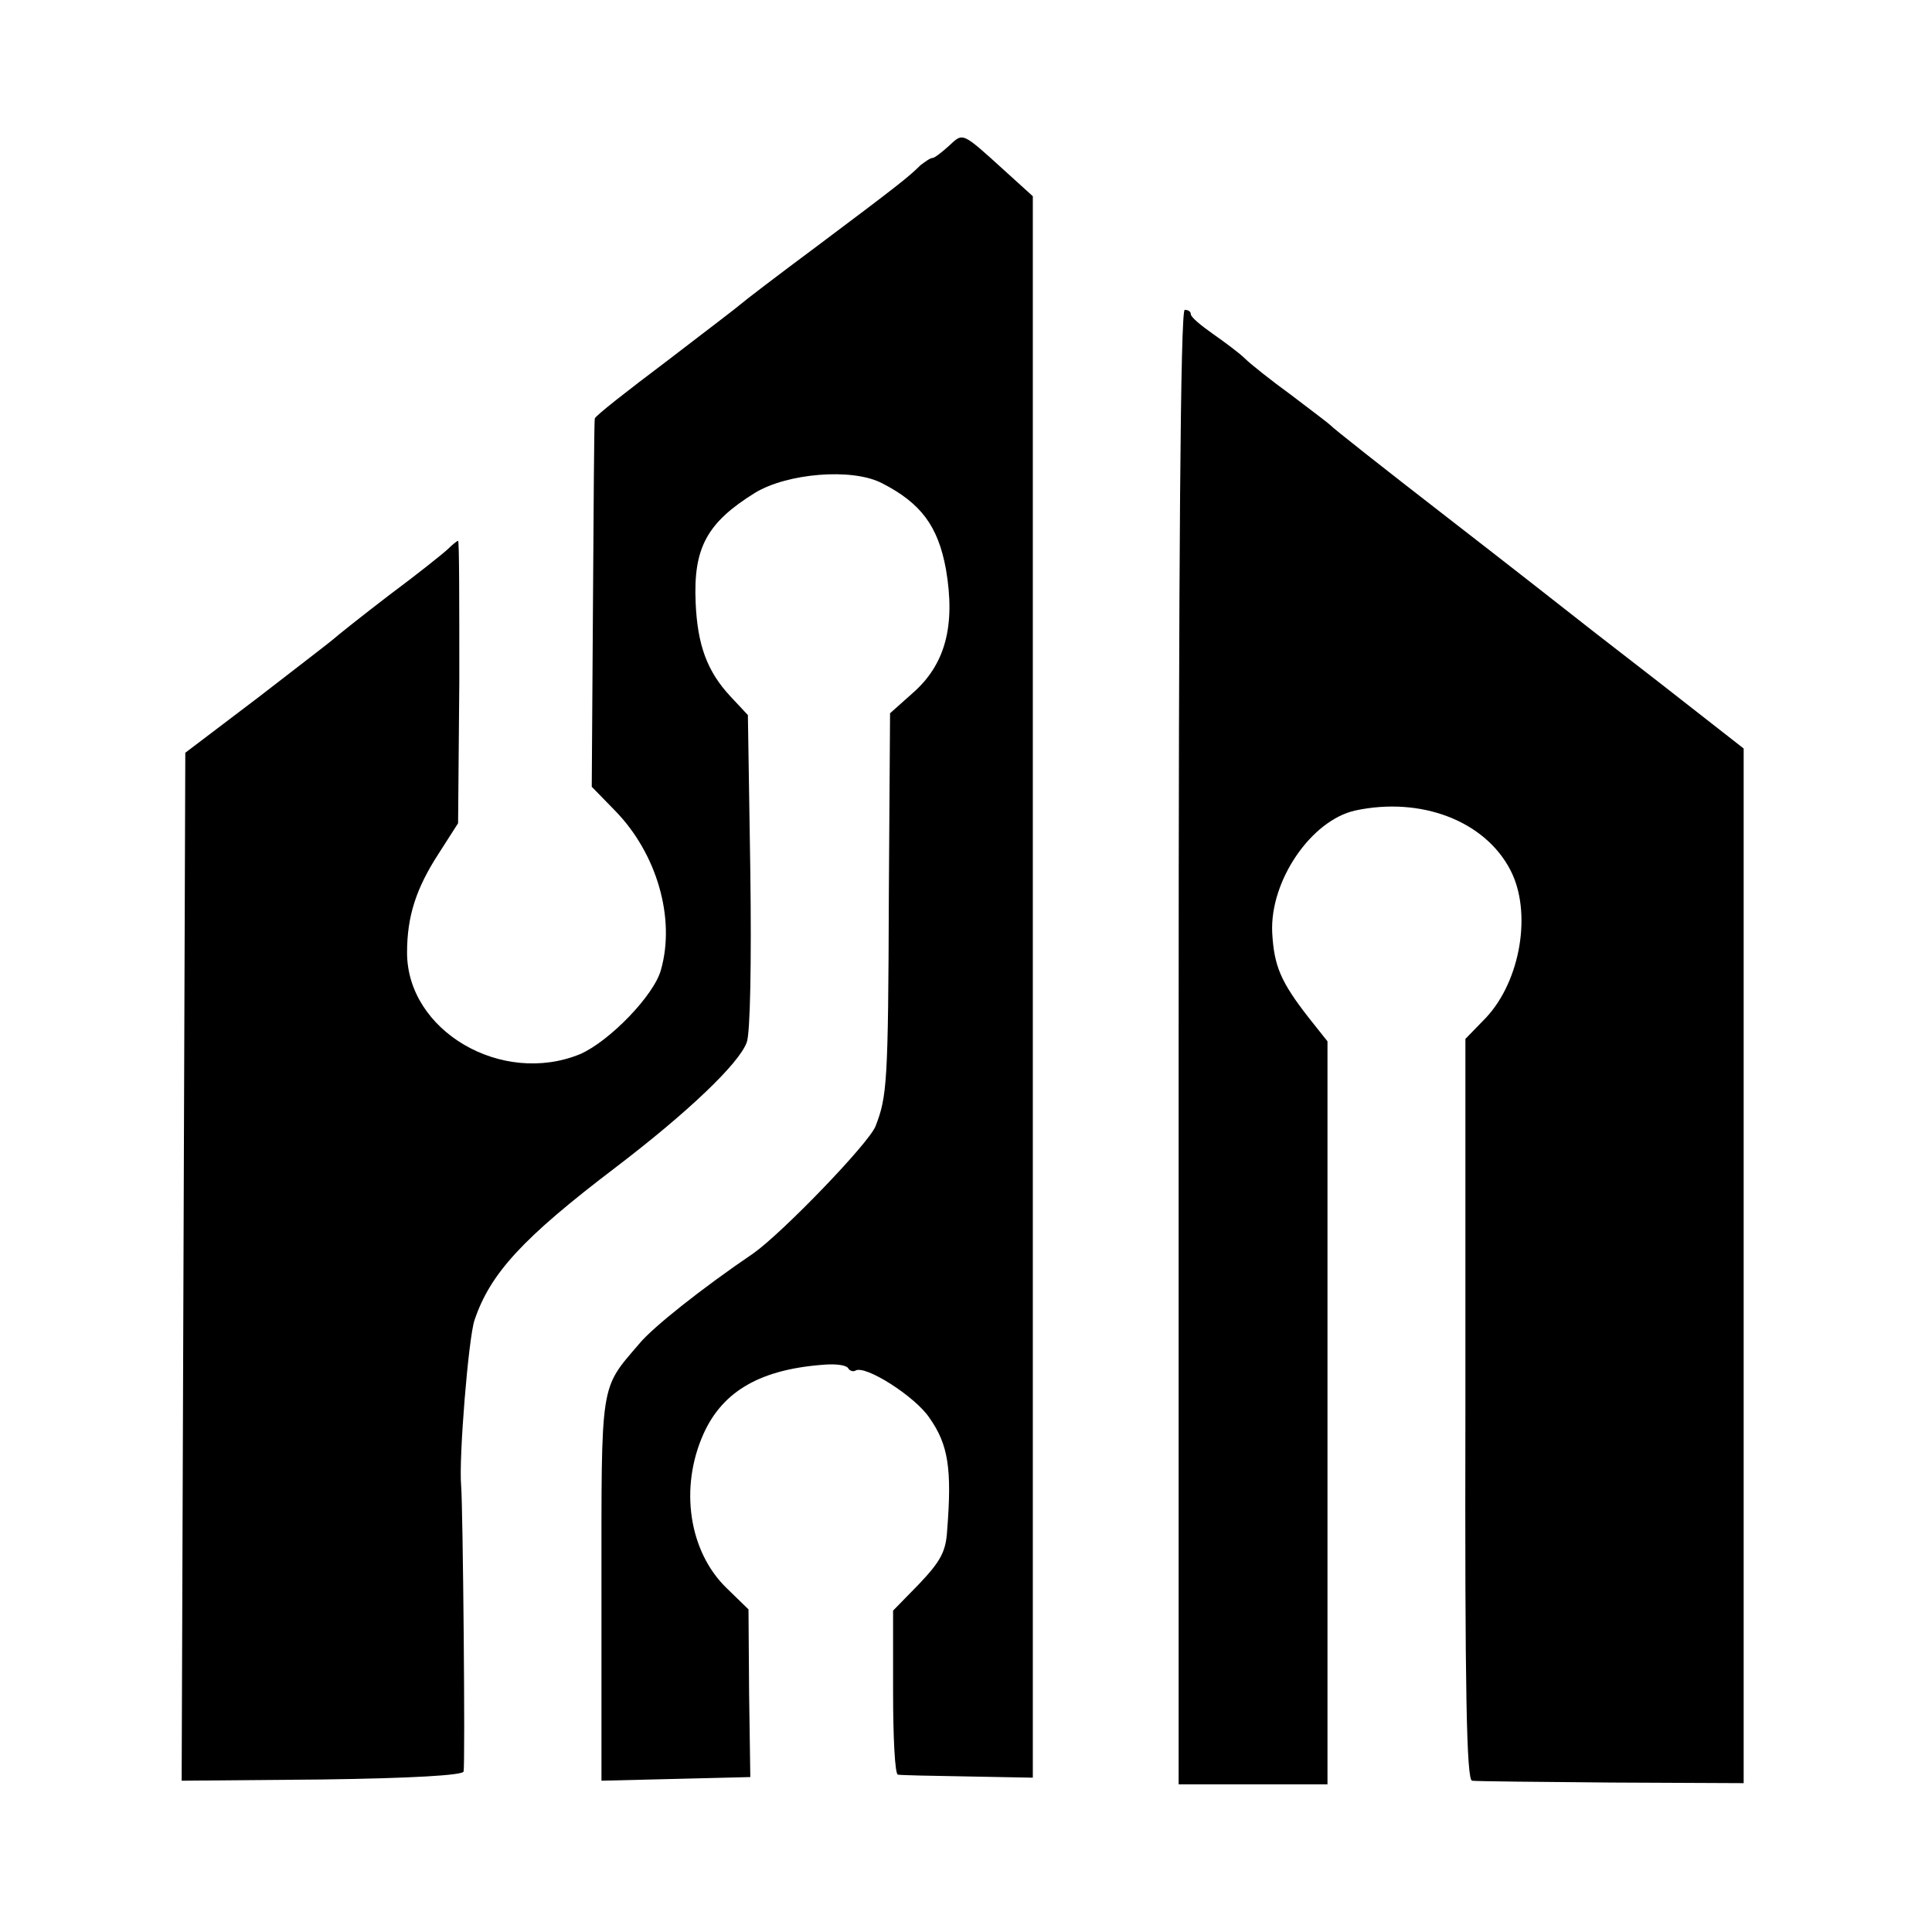<?xml version="1.0" standalone="no"?>
<!DOCTYPE svg PUBLIC "-//W3C//DTD SVG 20010904//EN"
 "http://www.w3.org/TR/2001/REC-SVG-20010904/DTD/svg10.dtd">
<svg version="1.0" xmlns="http://www.w3.org/2000/svg"
 width="318pt" height="318pt" viewBox="0 0 318 318"
 preserveAspectRatio="xMidYMid meet">
<g transform="translate(0,318) scale(0.1,-0.1)"
fill="#000000" stroke="none">
<path d="M1562 2940 c-12 -11 -24 -20 -27 -20 -4 0 -12 -6 -20 -12 -19 -19
-38 -34 -170 -133 -66 -49 -122 -92 -125 -95 -3 -3 -58 -45 -122 -94 -65 -49
-119 -91 -119 -95 -1 -3 -2 -141 -3 -306 l-2 -300 39 -40 c68 -70 99 -176 75
-261 -11 -42 -85 -118 -133 -139 -129 -53 -285 38 -285 167 0 60 15 106 52
163 l32 50 2 233 c0 127 0 232 -2 232 -1 0 -9 -6 -16 -13 -7 -7 -51 -42 -98
-77 -47 -36 -87 -68 -90 -71 -3 -3 -59 -46 -125 -97 l-120 -91 -3 -846 -3
-846 230 2 c150 2 232 7 234 13 3 9 -1 436 -4 471 -4 45 12 242 22 272 26 77
79 135 233 252 118 90 202 170 215 205 6 14 8 134 6 282 l-4 257 -29 31 c-38
41 -54 84 -57 154 -4 91 19 132 98 181 53 32 159 41 208 16 65 -33 93 -71 106
-142 16 -93 -1 -157 -55 -204 l-37 -33 -2 -300 c-1 -310 -3 -331 -22 -380 -12
-29 -153 -175 -201 -209 -84 -57 -166 -122 -188 -149 -65 -76 -62 -59 -62
-404 l0 -315 123 3 122 3 -2 138 -1 138 -36 35 c-62 60 -78 165 -38 254 32 71
95 107 202 114 17 1 33 -1 36 -6 3 -5 9 -6 12 -4 16 10 99 -43 122 -78 31 -44
37 -84 29 -185 -2 -35 -11 -51 -46 -88 l-43 -44 0 -134 c0 -74 3 -136 8 -136
4 -1 55 -2 115 -3 l107 -2 0 1301 0 1302 -43 39 c-75 68 -71 66 -95 44z"/>
<path d="M1940 1456 l0 -1213 123 0 122 0 0 612 0 611 -31 39 c-46 59 -57 85
-60 140 -4 85 64 185 137 201 108 23 213 -17 255 -98 36 -69 17 -182 -40 -243
l-34 -35 0 -610 c-1 -467 2 -610 11 -611 7 -1 110 -2 229 -3 l218 -1 0 852 0
851 -142 111 c-79 61 -147 114 -153 119 -5 4 -93 73 -195 152 -102 79 -187
146 -190 150 -3 3 -32 25 -65 50 -33 24 -67 51 -76 60 -8 8 -32 26 -52 40 -20
14 -37 28 -37 33 0 4 -4 7 -10 7 -7 0 -10 -411 -10 -1214z"/>
</g>
</svg>
